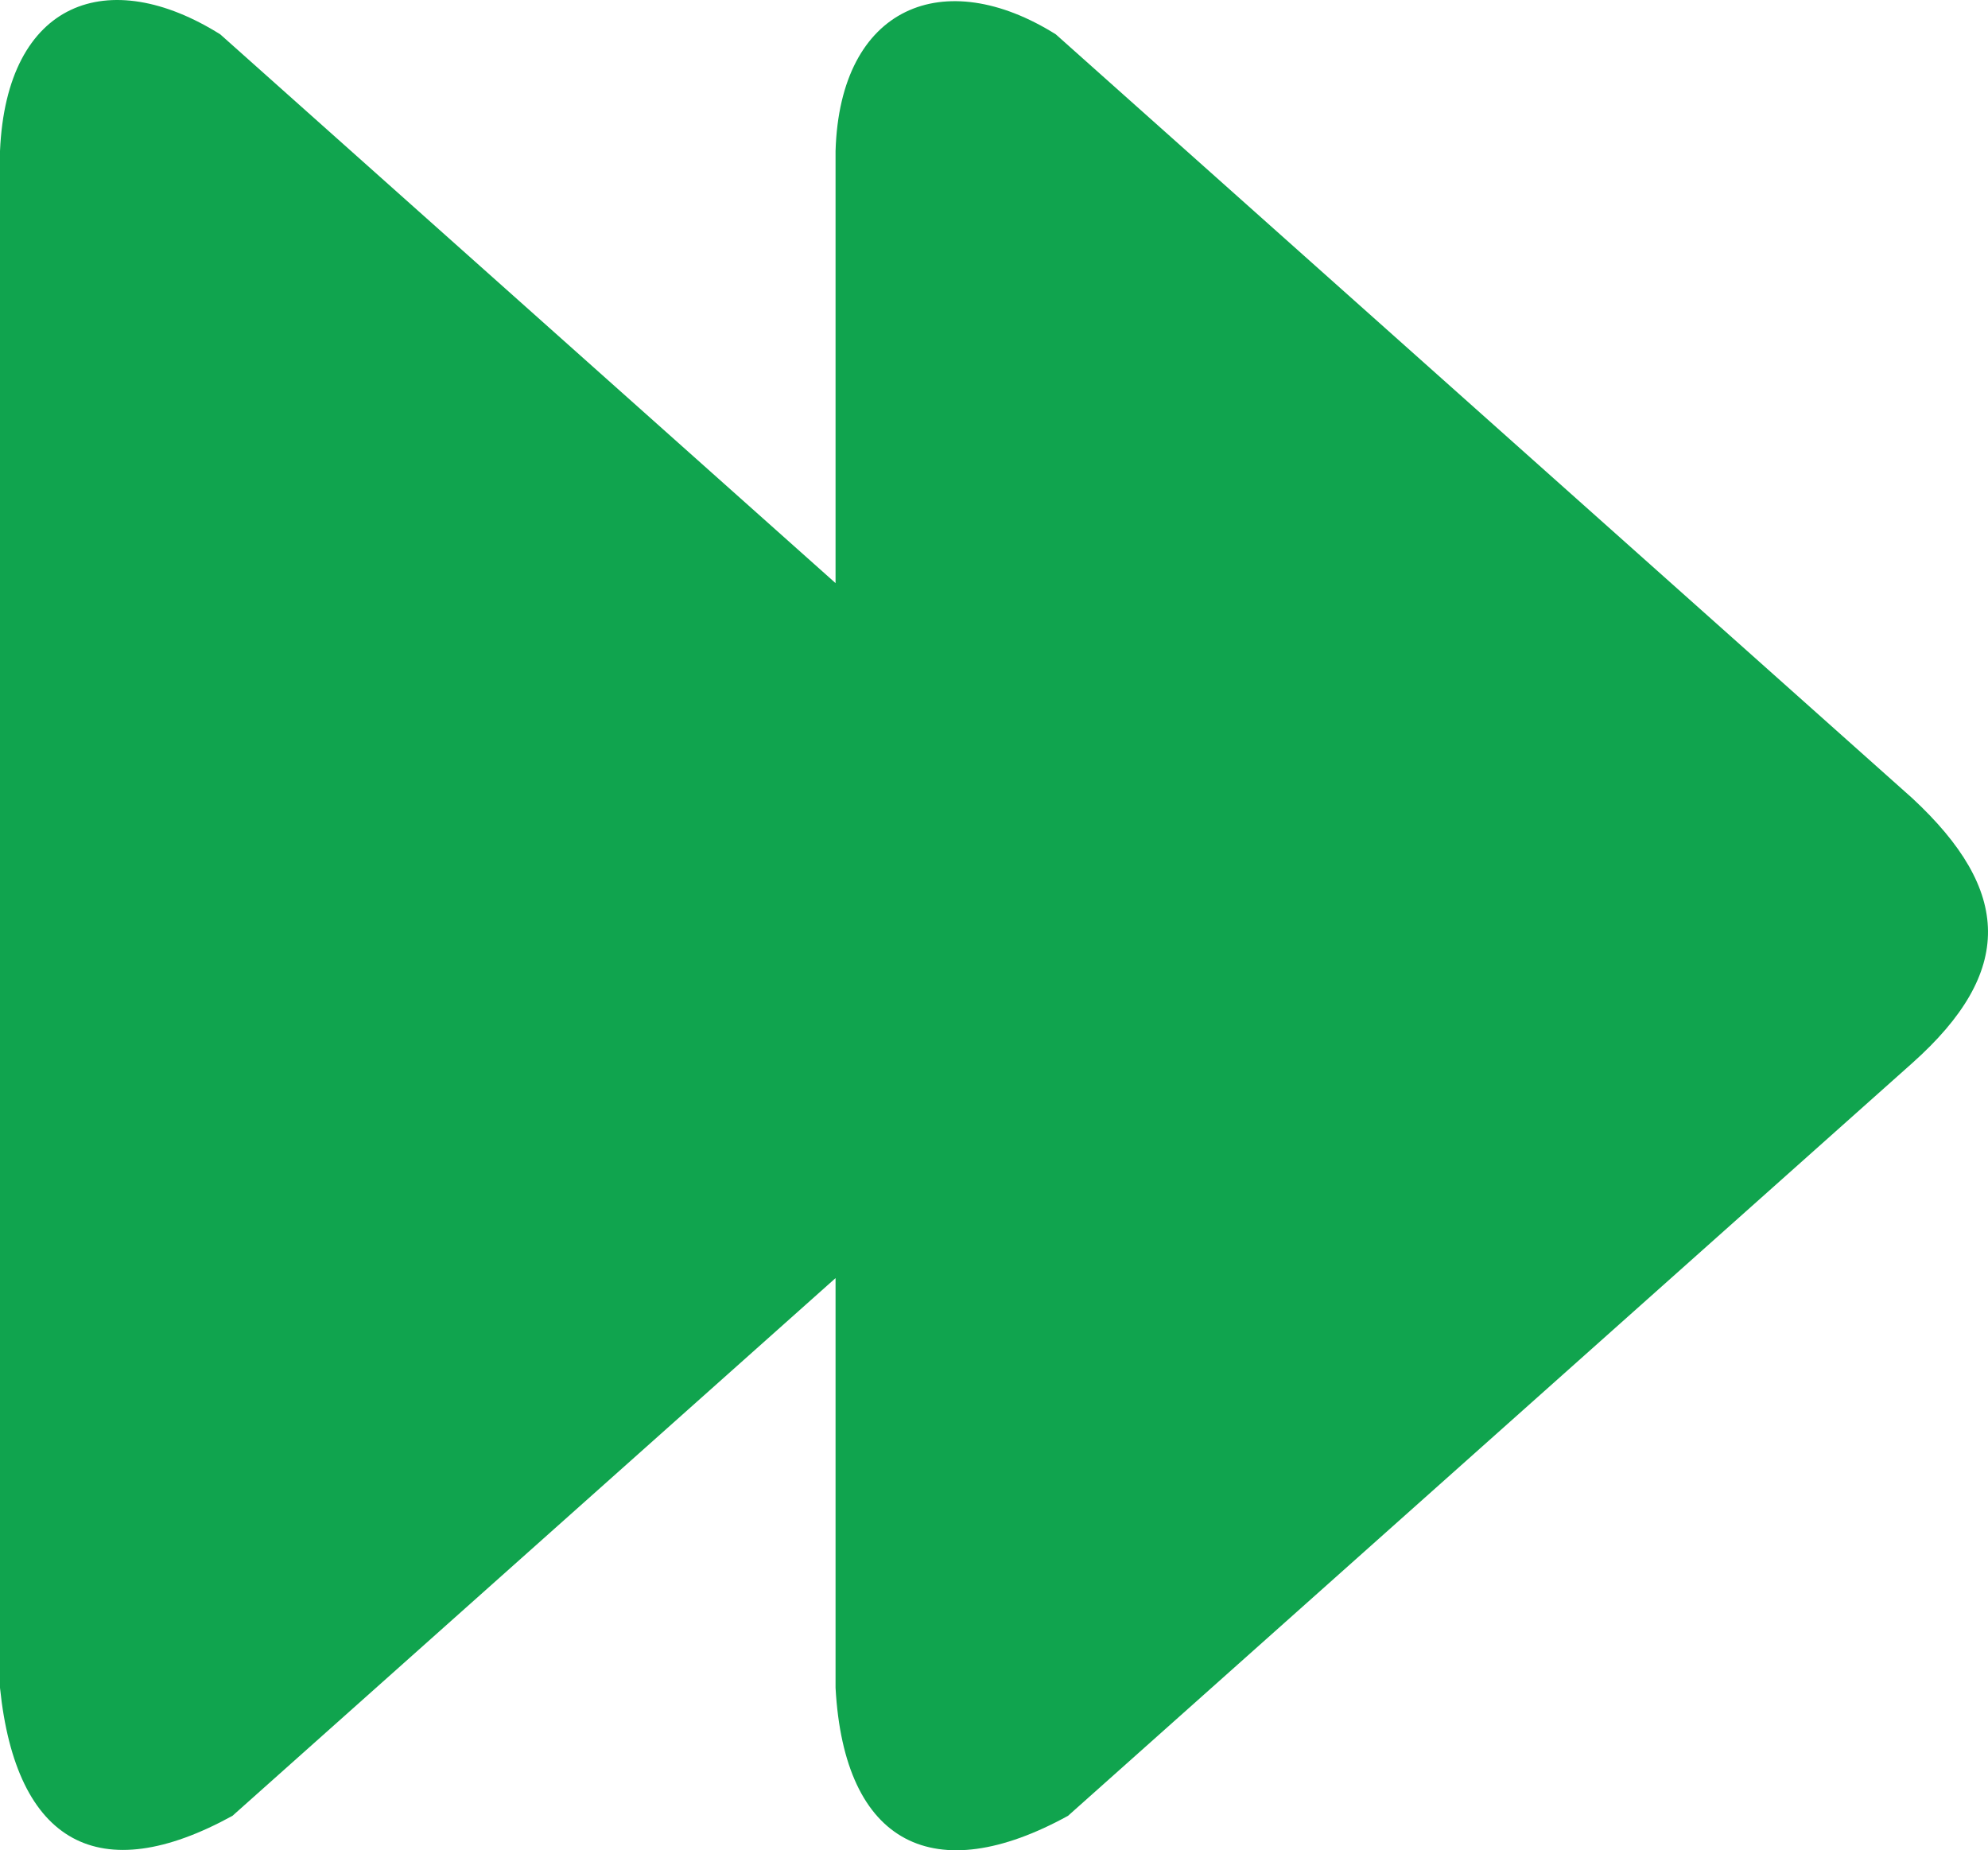 <svg xmlns="http://www.w3.org/2000/svg" shape-rendering="geometricPrecision" text-rendering="geometricPrecision" image-rendering="optimizeQuality" fill-rule="evenodd" clip-rule="evenodd" viewBox="0 0 512 476.436"><path fill="#10A44E" d="M215.193 150.149L56.727 8.844C28.022-9.153 1.686.053 0 38.892v395.704c4.13 40.197 25.655 51.773 59.868 32.97l155.325-138.462v105.492c2.22 40.631 25.655 51.773 59.868 32.97l217.435-193.828c26.357-23.503 25.651-44.41 0-68.208L271.92 8.844c-28.704-17.997-55.614-7.36-56.727 30.048v111.257z"/></svg>